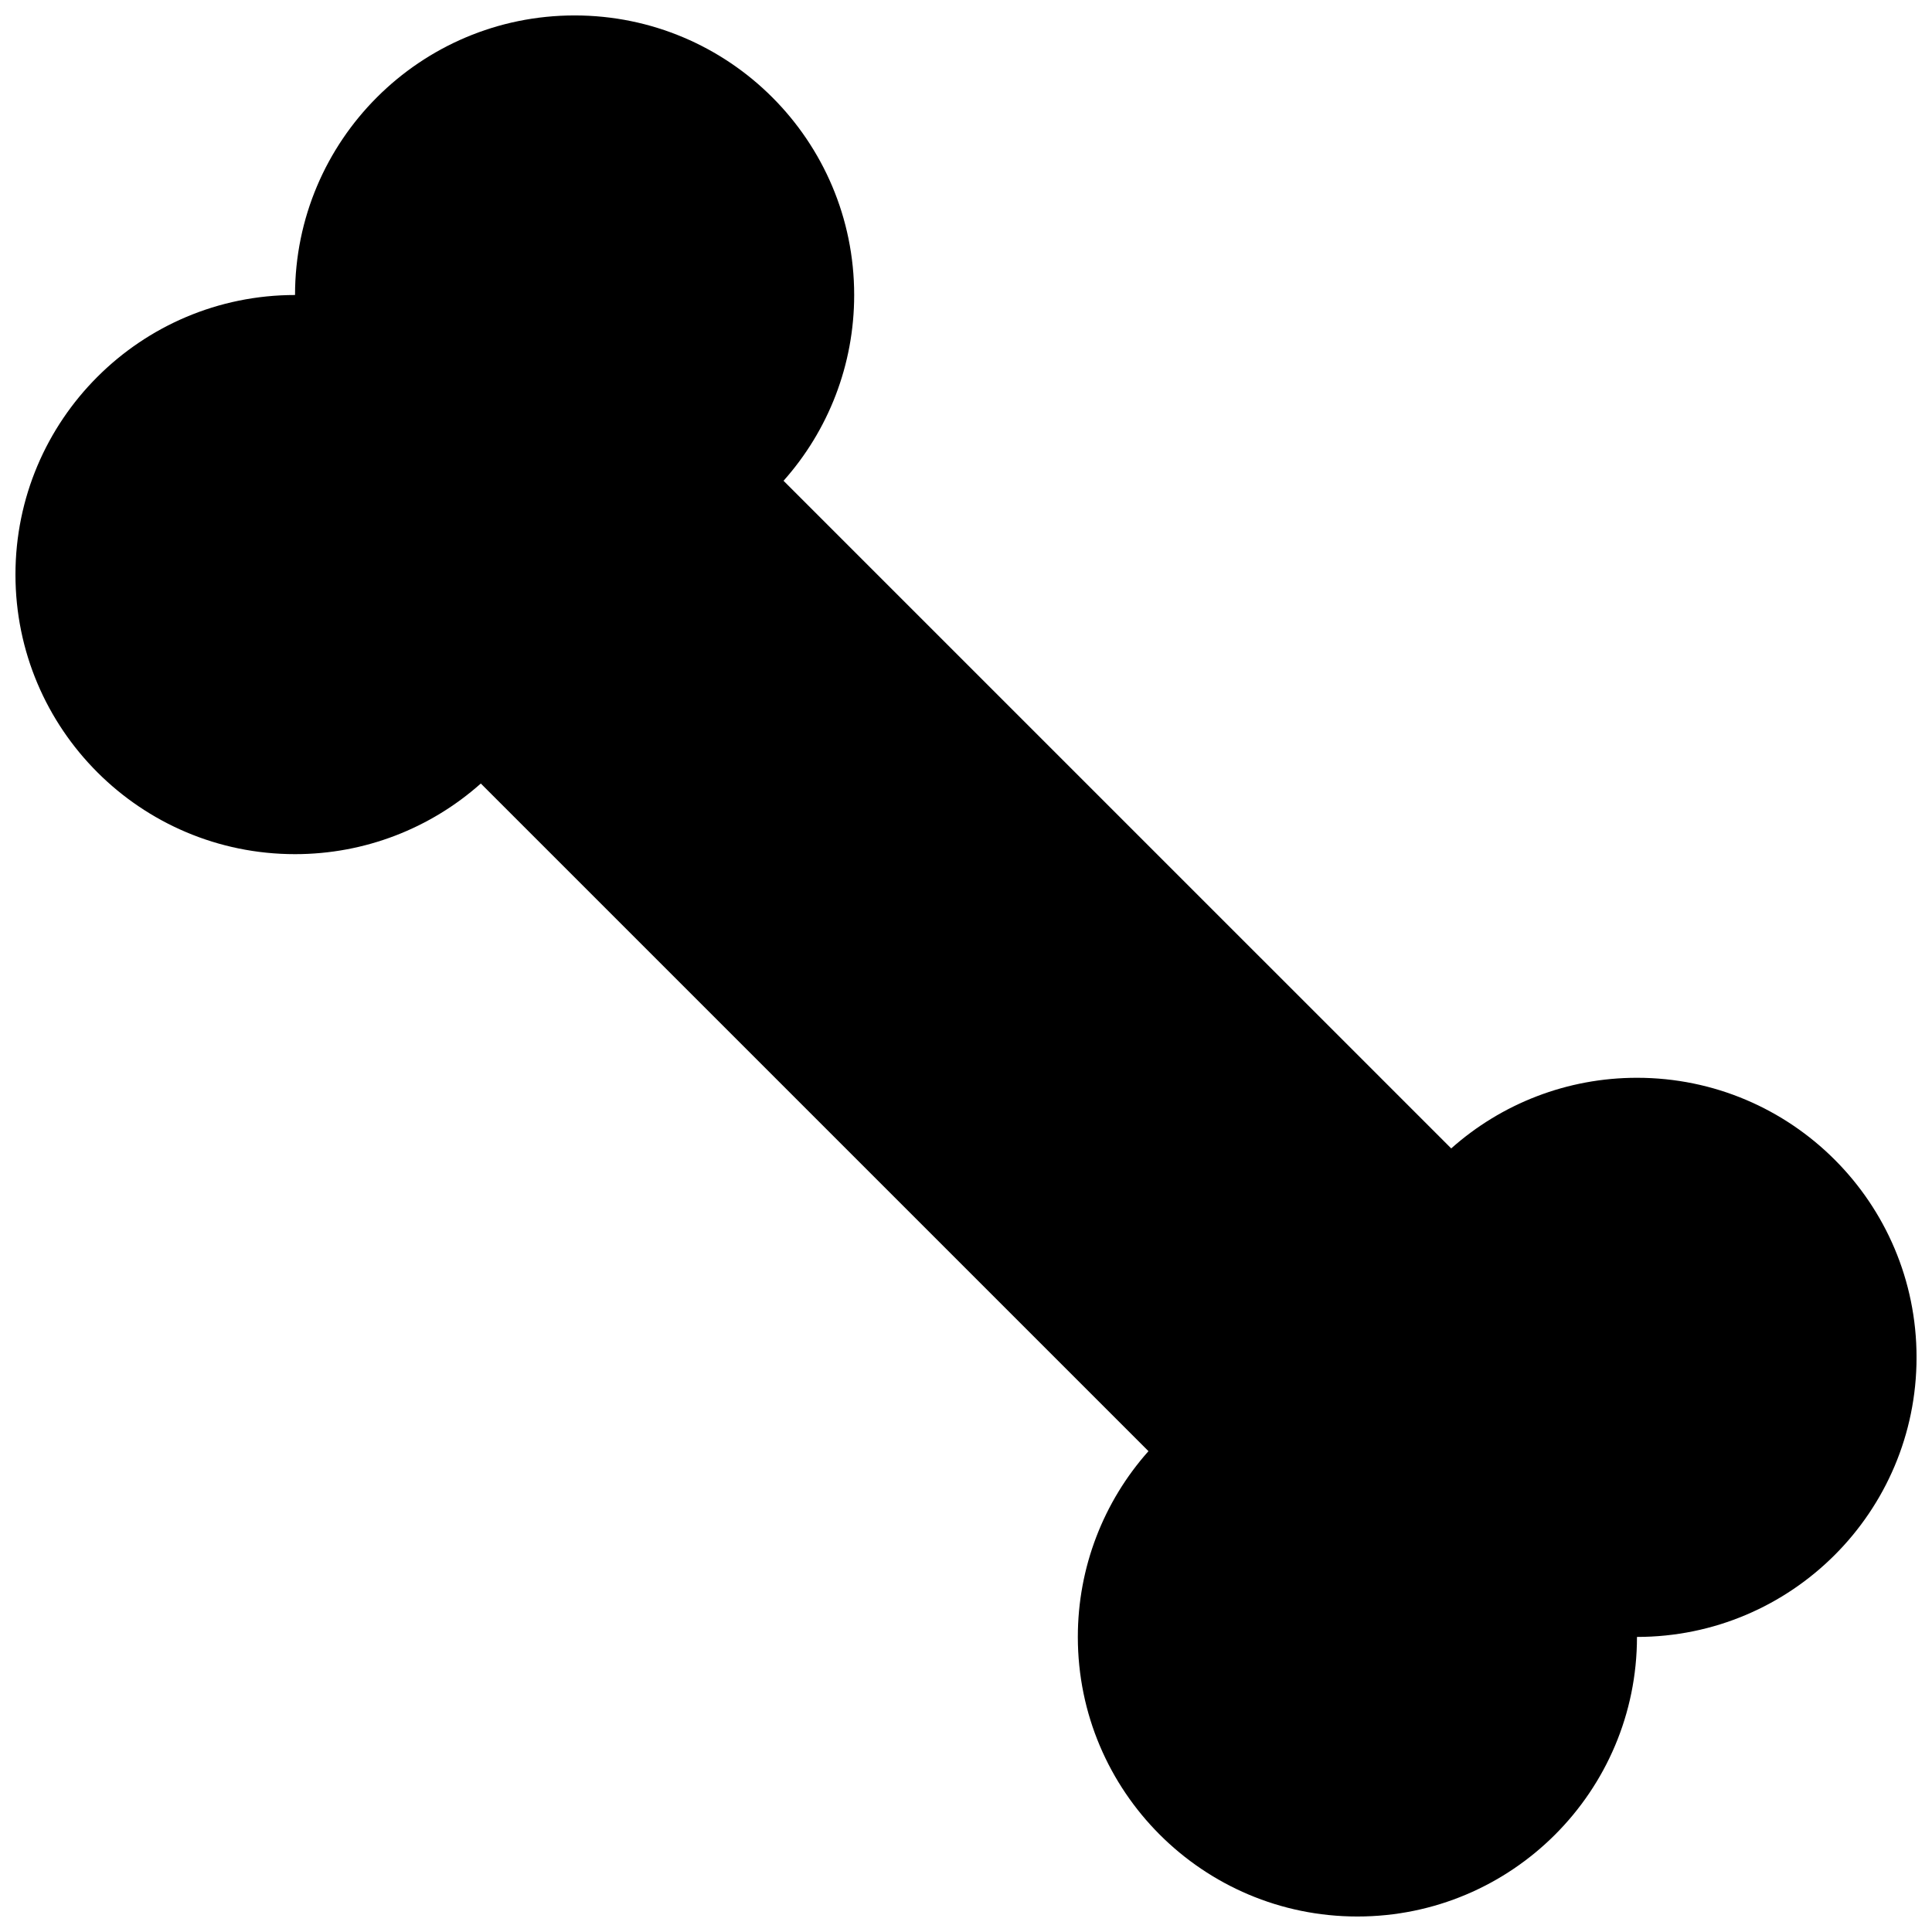 <?xml version="1.0" encoding="UTF-8"?>
<!-- Uploaded to: SVG Repo, www.svgrepo.com, Generator: SVG Repo Mixer Tools -->
<svg width="800px" height="800px" version="1.1" viewBox="144 144 512 512" xmlns="http://www.w3.org/2000/svg">
 <defs>
  <clipPath id="a">
   <path d="m148.09 148.09h503.81v503.81h-503.81z"/>
  </clipPath>
 </defs>
 <g clip-path="url(#a)">
  <path d="m271.42 351.64c-13.371 11.898-30.754 18.719-49.234 18.719-40.918 0-74.09-33.172-74.09-74.09 0-40.918 33.172-74.09 74.09-74.09 0-40.918 33.172-74.09 74.09-74.09 40.918 0 74.09 33.172 74.09 74.09 0 18.477-6.816 35.863-18.719 49.234l176.94 176.93c13.367-11.898 30.754-18.719 49.23-18.719 40.918 0 74.09 33.172 74.09 74.09 0 40.918-33.172 74.09-74.09 74.09 0 40.918-33.172 74.09-74.09 74.09-40.918 0-74.09-33.172-74.09-74.09 0-18.477 6.82-35.859 18.719-49.23z"/>
 </g>
</svg>